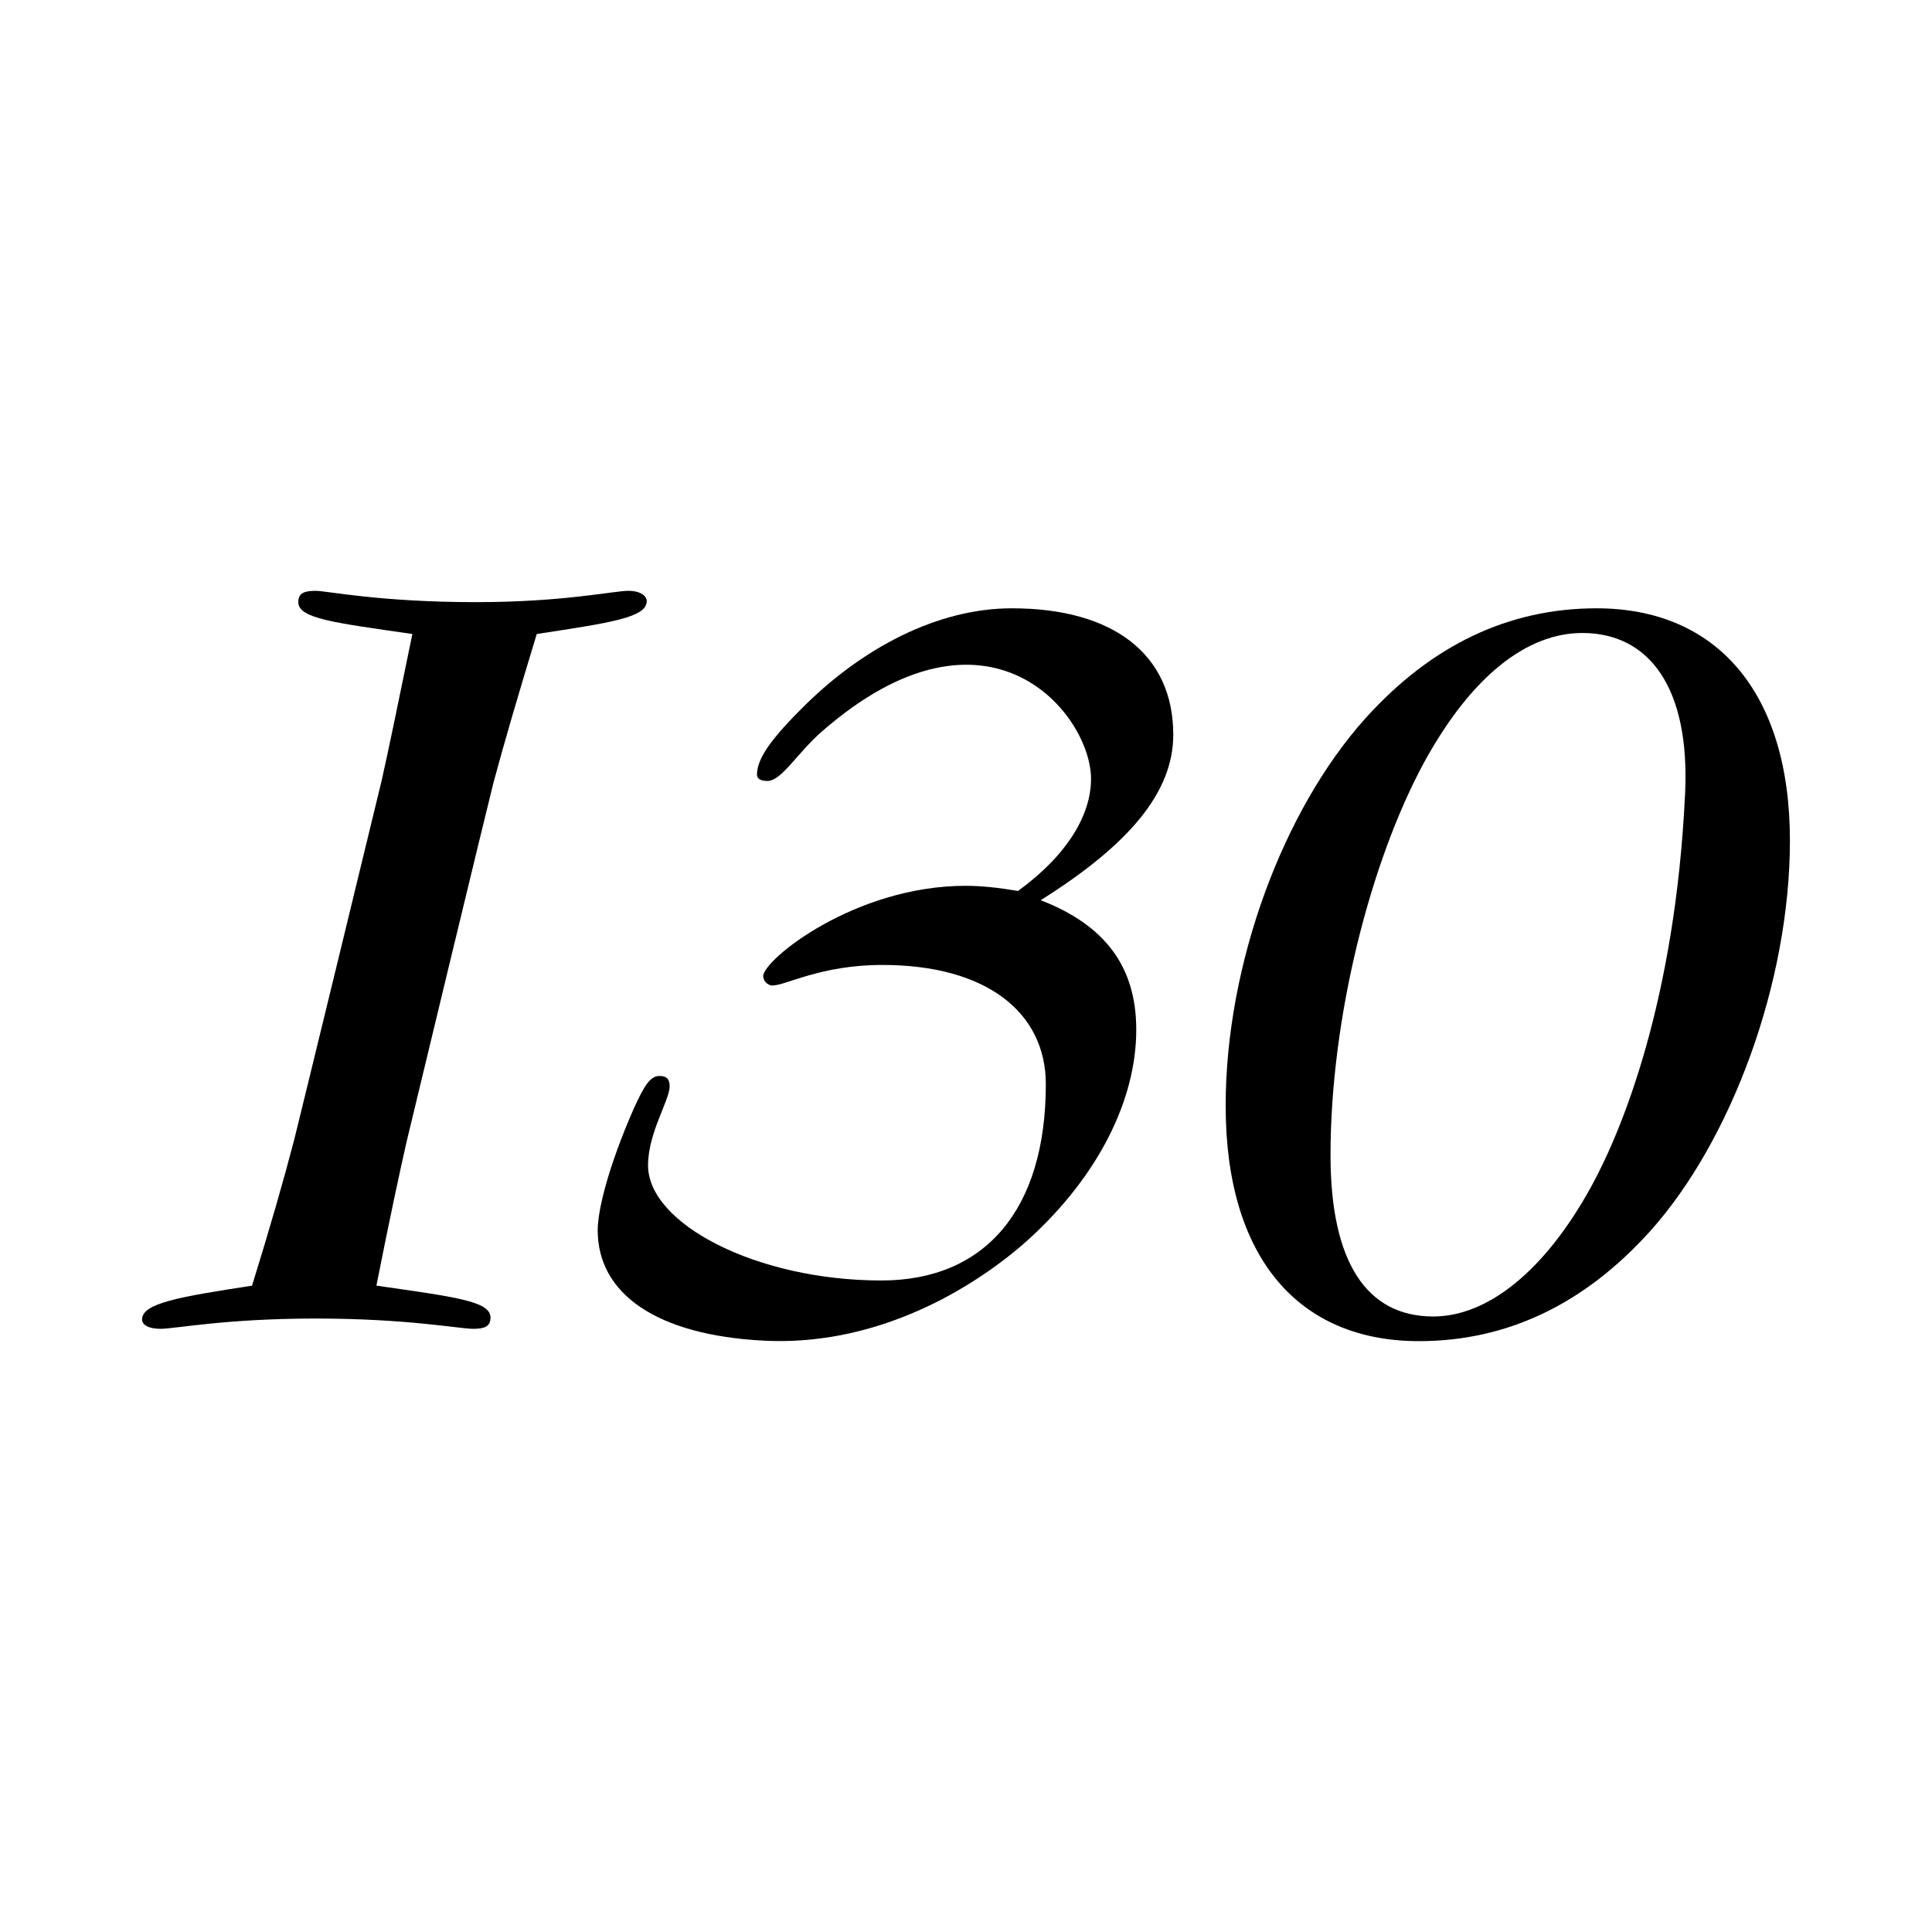 <?xml version="1.0" encoding="utf-8"?>
<!-- Generator: Adobe Illustrator 13.0.0, SVG Export Plug-In . SVG Version: 6.00 Build 14948)  -->
<!DOCTYPE svg PUBLIC "-//W3C//DTD SVG 1.0//EN" "http://www.w3.org/TR/2001/REC-SVG-20010904/DTD/svg10.dtd">
<svg version="1.0" id="Layer_1" xmlns="http://www.w3.org/2000/svg" xmlns:xlink="http://www.w3.org/1999/xlink" x="0px" y="0px"
	 width="192.756px" height="192.756px" viewBox="0 0 192.756 192.756" enable-background="new 0 0 192.756 192.756"
	 xml:space="preserve">
<g>
	<polygon fill-rule="evenodd" clip-rule="evenodd" fill="#FFFFFF" points="0,0 192.756,0 192.756,192.756 0,192.756 0,0 	"/>
	<path fill-rule="evenodd" clip-rule="evenodd" d="M40.568,113.902c-0.642,2.828-1.677,7.602-3.014,14.367
		c7.793,1.127,11.382,1.537,11.382,3.18c0,0.922-0.615,1.127-1.743,1.127c-1.333,0-6.563-1.025-15.689-1.025
		c-9.024,0-14.049,1.025-15.484,1.025c-1.23,0-1.846-0.41-1.846-0.922c0-1.643,3.691-2.258,10.973-3.385
		c1.813-5.836,3.202-10.699,4.214-14.594c0.304-1.172,8.555-35.083,8.714-35.787c0.659-2.917,1.664-7.777,3.068-14.633
		c-7.793-1.128-11.382-1.538-11.382-3.179c0-0.923,0.615-1.128,1.743-1.128s6.358,1.128,15.997,1.128
		c8.716,0,13.741-1.128,15.177-1.128c1.23,0,1.846,0.513,1.846,1.025c0,1.641-3.589,2.153-10.972,3.282
		c-1.72,5.652-3.179,10.584-4.323,14.849C48.939,79.179,40.762,113.043,40.568,113.902L40.568,113.902z"/>
	<path fill-rule="evenodd" clip-rule="evenodd" d="M113.365,102.736c0,6.941-3.729,14.535-10.74,20.916
		c-2.477,2.252-12.718,10.803-26.421,10.105c-10.623-0.543-16.571-4.631-16.571-11.025c0-1.949,1.025-6.256,3.589-12.102
		c1.025-2.256,1.641-3.281,2.563-3.281c0.718,0,1.025,0.309,1.025,1.025c0,1.436-2.153,4.615-2.153,7.896
		c0,5.846,10.87,11.484,23.278,11.484c10.356,0,16.407-7.074,16.407-19.586c0-7.178-5.947-11.895-16.304-11.895
		c-6.153,0-9.639,2.051-10.973,2.051c-0.512,0-0.923-0.512-0.923-0.924c0-1.64,9.127-9.023,20.201-9.023
		c1.641,0,3.383,0.205,5.231,0.513c4.922-3.589,7.279-7.588,7.279-11.177c0-6.46-10.236-19.243-26.848-4.735
		c-2.512,2.194-4.017,4.94-5.453,4.94c-0.616,0-1.026-0.205-1.026-0.615c0-1.333,0.905-3.059,4.289-6.442
		c6.152-6.255,13.759-10.17,21.143-10.17c10.15,0,16.1,4.615,16.1,12.613c0,5.743-4.41,10.972-13.229,16.51
		C110.188,92.276,113.365,96.378,113.365,102.736L113.365,102.736z"/>
	<path fill-rule="evenodd" clip-rule="evenodd" d="M122.285,110.324c0-14.151,5.742-29.533,13.947-38.66
		c6.562-7.281,14.254-10.973,23.072-10.973c11.895,0,19.277,8.306,19.277,23.175c0,14.15-5.844,29.943-13.945,38.967
		c-6.562,7.281-14.254,10.973-23.072,10.973C129.566,133.807,122.285,125.5,122.285,110.324L122.285,110.324z"/>
	<path fill-rule="evenodd" clip-rule="evenodd" fill="#FFFFFF" d="M143,131.346c5.332,0,11.074-4.41,15.791-13.023
		c2.975-5.436,8.352-18.367,9.332-39.172c0.498-10.551-3.588-15.997-10.254-15.997c-5.537,0-11.076,4.307-15.793,12.921
		c-5.332,9.844-9.33,25.43-9.33,39.172C132.746,125.91,136.334,131.346,143,131.346L143,131.346z"/>
</g>
</svg>
